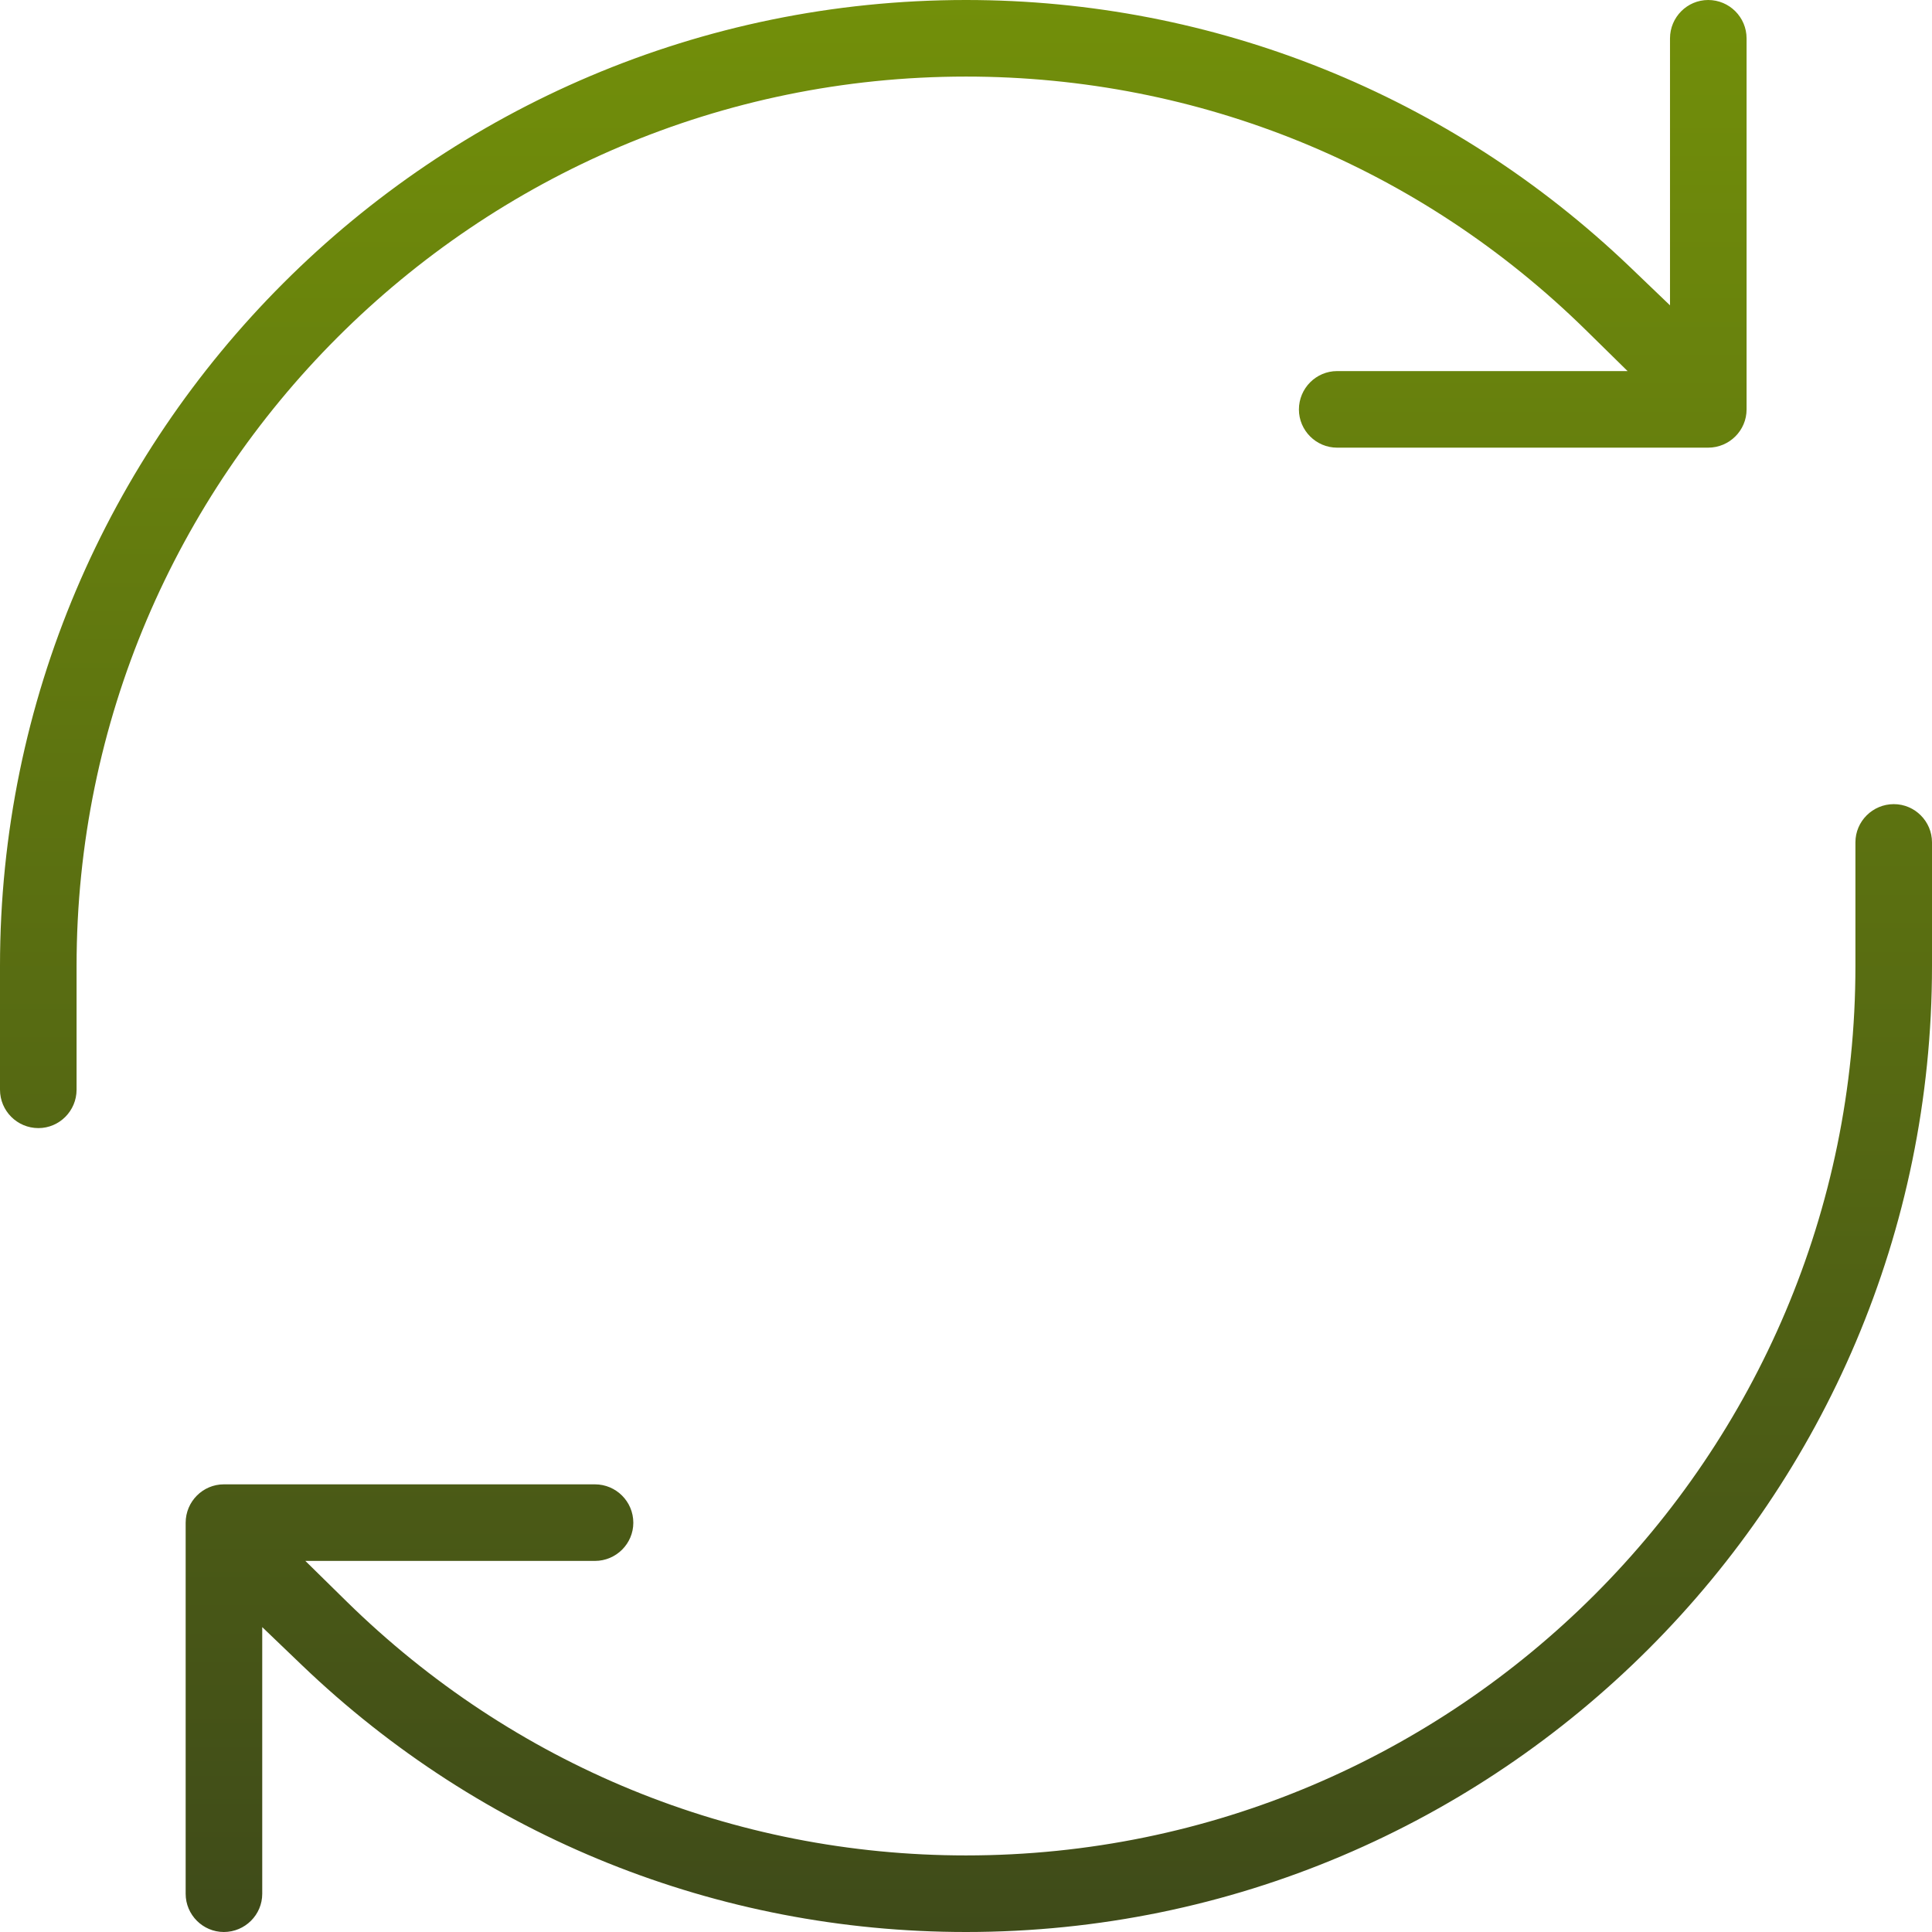 <svg width="82" height="82" viewBox="0 0 82 82" fill="none" xmlns="http://www.w3.org/2000/svg">
<path d="M80.38 34.13C79.48 34.13 78.75 34.86 78.75 35.75V41C78.75 61.82 61.82 78.75 41 78.75C31.13 78.75 21.79 74.92 14.71 67.97L12.96 66.25H25.25C26.15 66.25 26.88 65.52 26.88 64.63C26.88 63.73 26.15 63 25.25 63H9.5C8.61 63 7.88 63.73 7.88 64.63V80.38C7.88 81.27 8.61 82 9.5 82C10.4 82 11.13 81.27 11.13 80.38V69.06L12.82 70.68C20.44 77.98 30.45 82 41 82C63.61 82 82 63.61 82 41V35.75C82 34.86 81.27 34.13 80.38 34.13ZM72.5 0C71.61 0 70.88 0.73 70.88 1.63V12.96L69.19 11.34C61.55 4.03 51.54 0 41 0C18.39 0 0 18.39 0 41V46.25C0 47.15 0.73 47.88 1.63 47.88C2.52 47.88 3.25 47.15 3.25 46.25V41C3.25 20.19 20.19 3.25 41 3.25C50.91 3.25 60.27 7.08 67.34 14.04L69.08 15.75H56.75C55.86 15.75 55.13 16.48 55.13 17.38C55.13 18.27 55.86 19 56.75 19H72.5C73.4 19 74.13 18.27 74.13 17.38V1.63C74.13 0.73 73.4 0 72.5 0Z" fill="url(#paint0_linear_1787_16296)"/>
<defs>
<linearGradient id="paint0_linear_1787_16296" x1="41" y1="0" x2="41" y2="82" gradientUnits="userSpaceOnUse">
<stop stop-color="#728F0A"/>
<stop offset="1" stop-color="#3F4B19"/>
</linearGradient>
</defs>
</svg>
